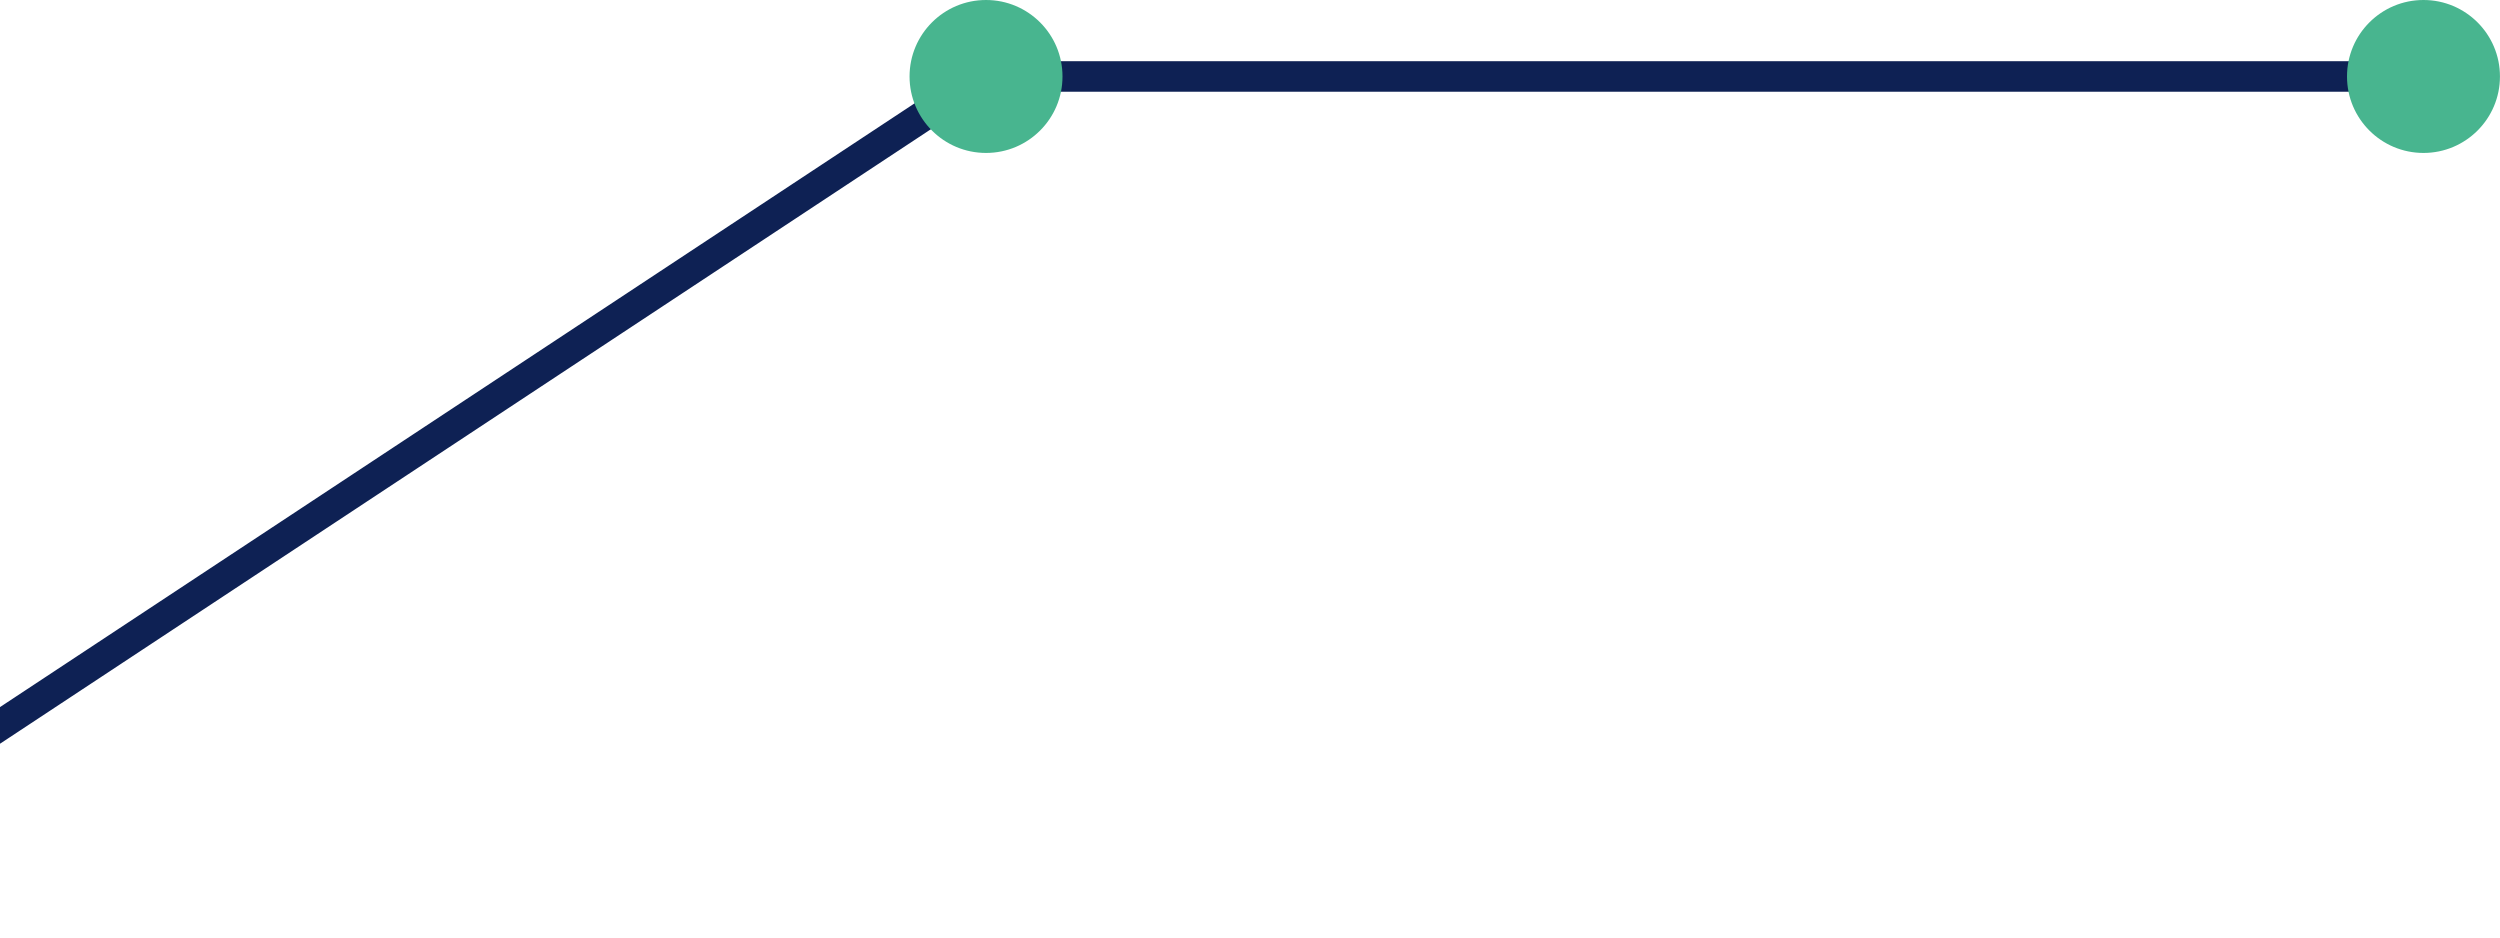 <svg width="56" height="21" viewBox="0 0 56 21" fill="none" xmlns="http://www.w3.org/2000/svg">
<path d="M22.087 1.713H54.286" stroke="#0E2154" stroke-width="0.685" stroke-linecap="round"/>
<path d="M22.02 1.713L-6 20.21" stroke="#0E2154" stroke-width="0.685" stroke-linecap="round"/>
<circle cx="54.286" cy="1.713" r="1.713" fill="#48B58F"/>
<circle cx="22.087" cy="1.713" r="1.713" fill="#48B58F"/>
</svg>
